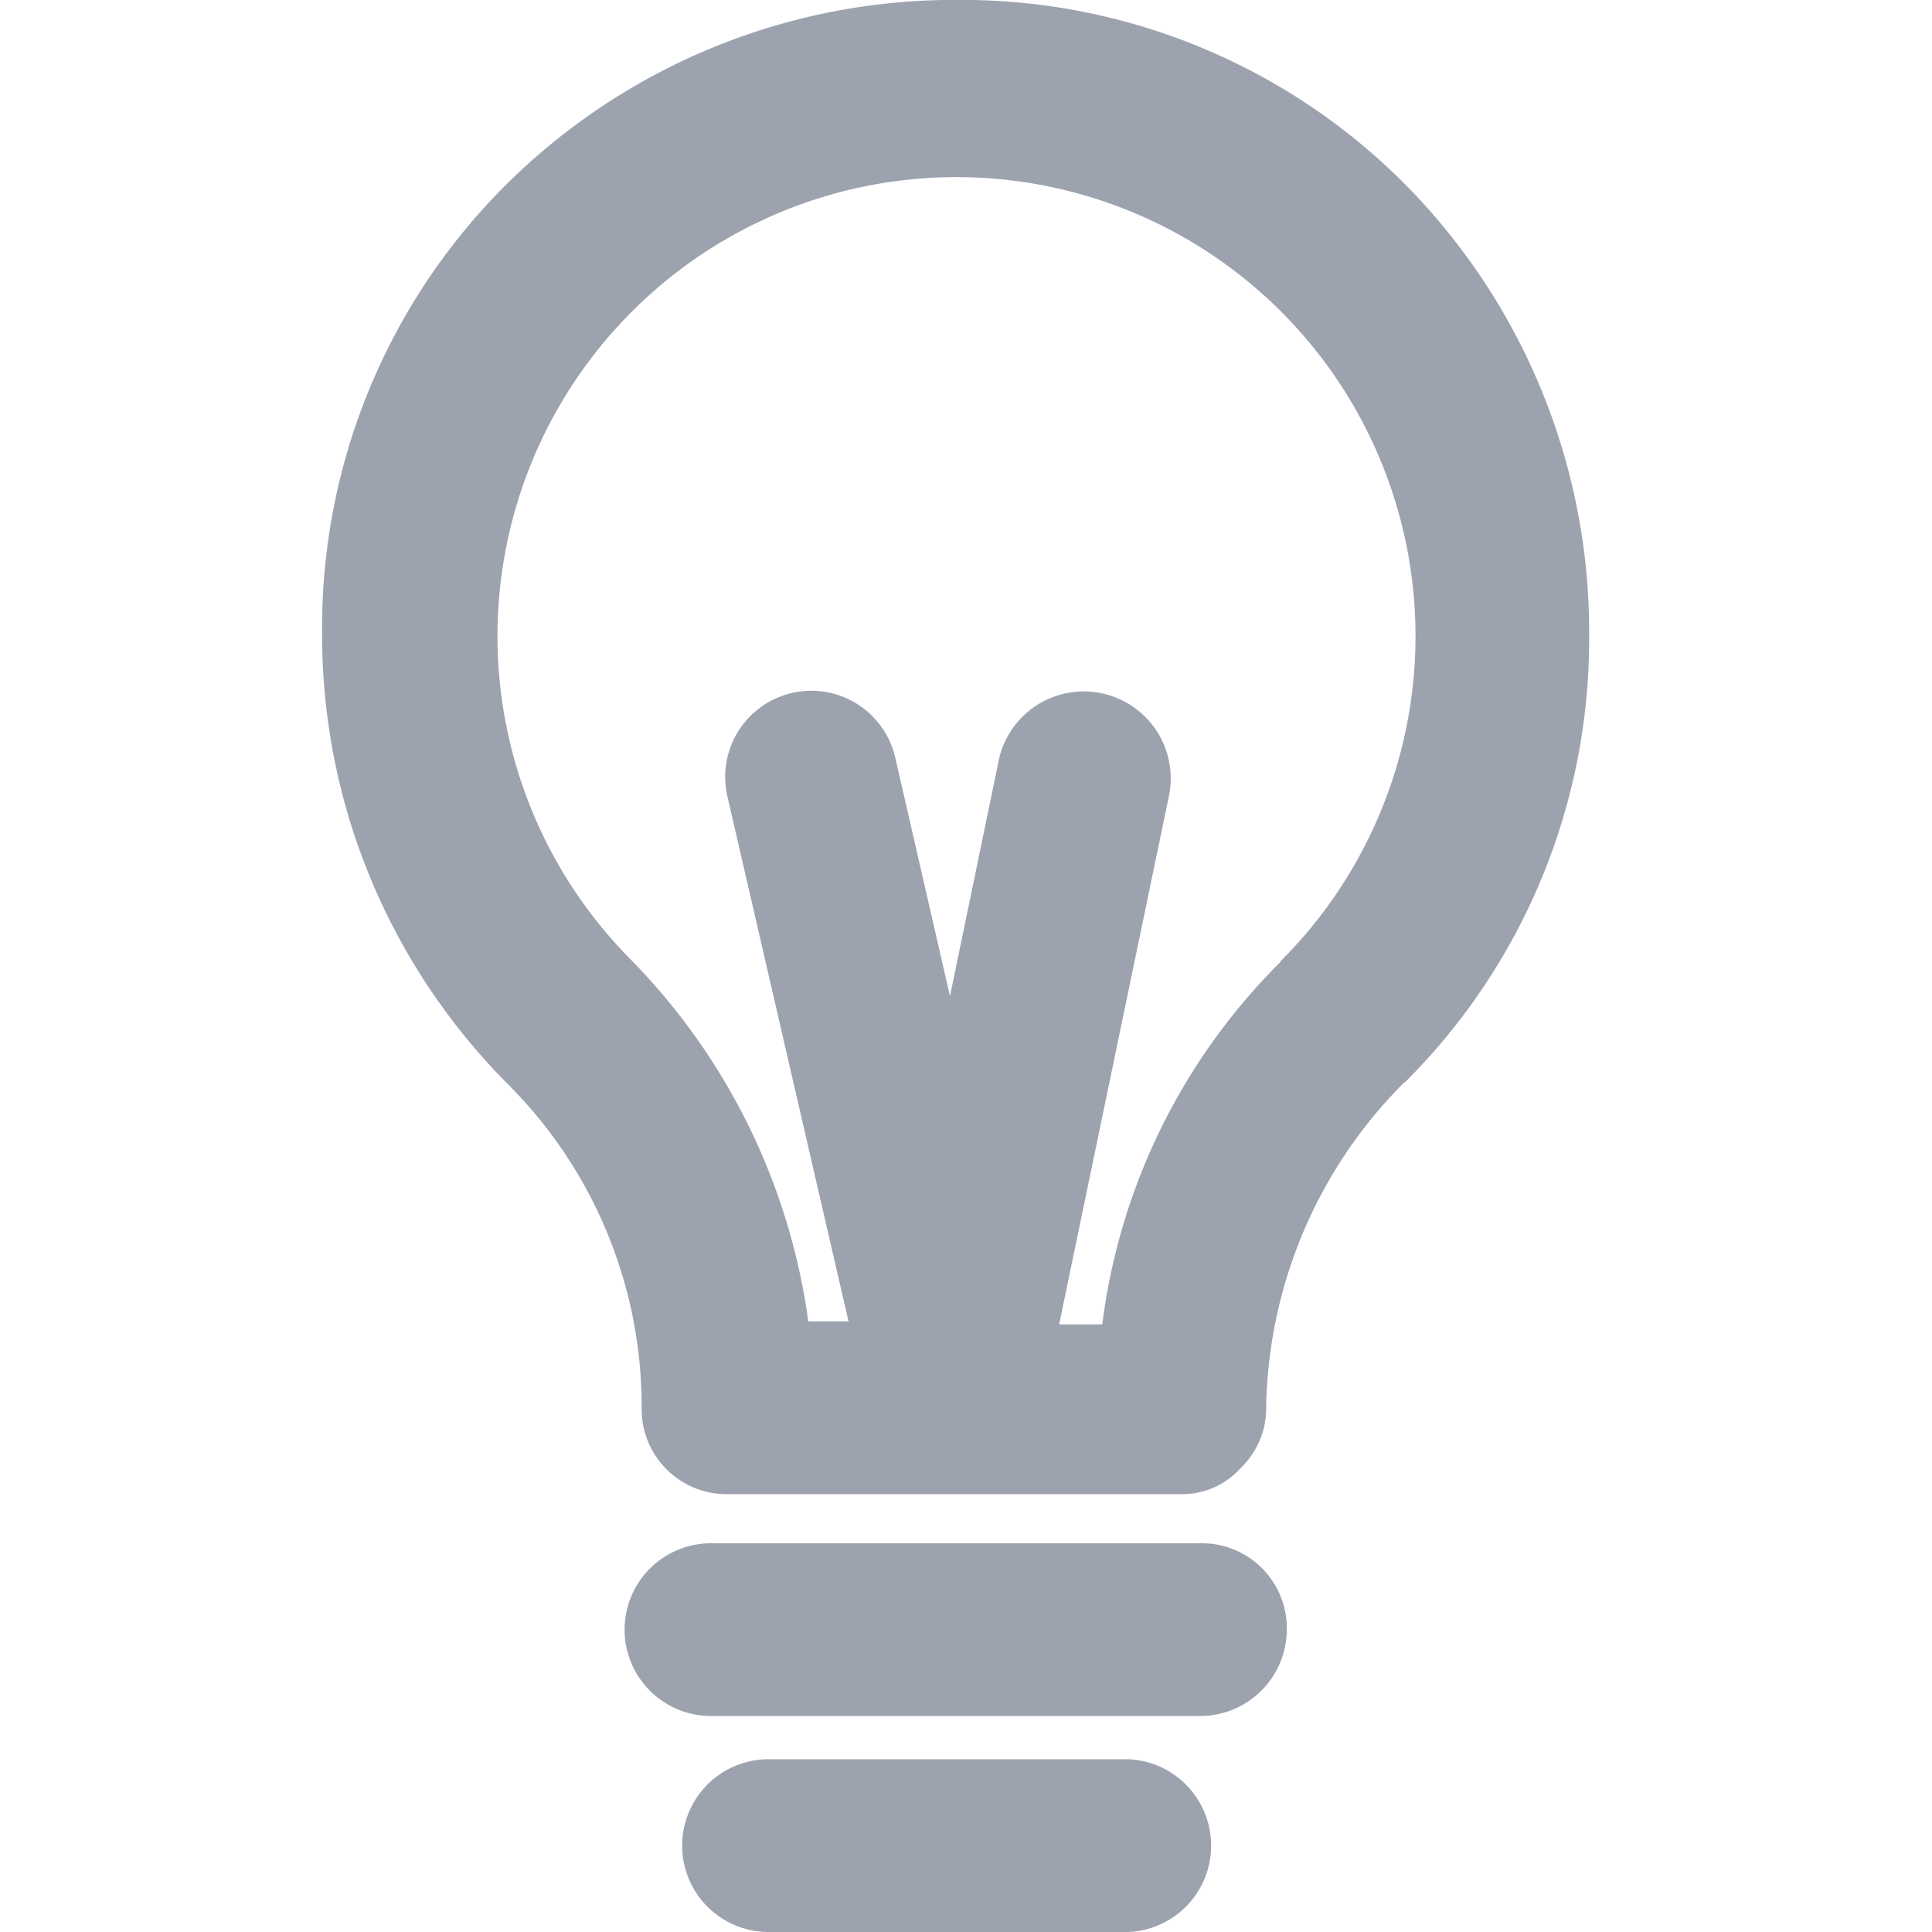 <svg width="800" height="800" viewBox="-4 0 24 24" xmlns="http://www.w3.org/2000/svg"><path d="M13.45 13.447a7.76 7.76 0 0 0 2.291-5.517v-.067.003-.006a7.9 7.9 0 0 0-2.291-5.575l.001.001A7.76 7.76 0 0 0 7.939-.001h-.071.004-.006A7.9 7.9 0 0 0 2.291 2.29l.001-.001A7.76 7.76 0 0 0 .001 7.806v.067-.003.006c0 2.174.875 4.143 2.291 5.575l-.001-.001a5.66 5.66 0 0 1 1.68 4.033v.023c0 .583.472 1.055 1.055 1.055h5.66a.97.97 0 0 0 .722-.32l.001-.001a1.03 1.03 0 0 0 .32-.747v-.005a5.84 5.84 0 0 1 1.717-4.044zm-1.539-1.502a7.7 7.7 0 0 0-2.213 4.468l-.004.039h-.537l1.36-6.546a1.08 1.08 0 0 0-2.108-.473l-.001.007-.607 2.934-.681-2.968a1.07 1.07 0 1 0-2.079.507l-.002-.007 1.502 6.509h-.5a7.95 7.95 0 0 0-2.218-4.508l.001.001a5.702 5.702 0 1 1 8.08.036zm.074 8.299v-.018c0-.583-.472-1.055-1.055-1.055h-.019.001-6.08a1.072 1.072 0 1 0 0 2.146h6.08a1.077 1.077 0 0 0 1.073-1.073m-1.968 1.61h-4.47a1.072 1.072 0 1 0 0 2.146h4.47a1.074 1.074 0 0 0 .001-2.146z" fill="#9CA3AF"/></svg>